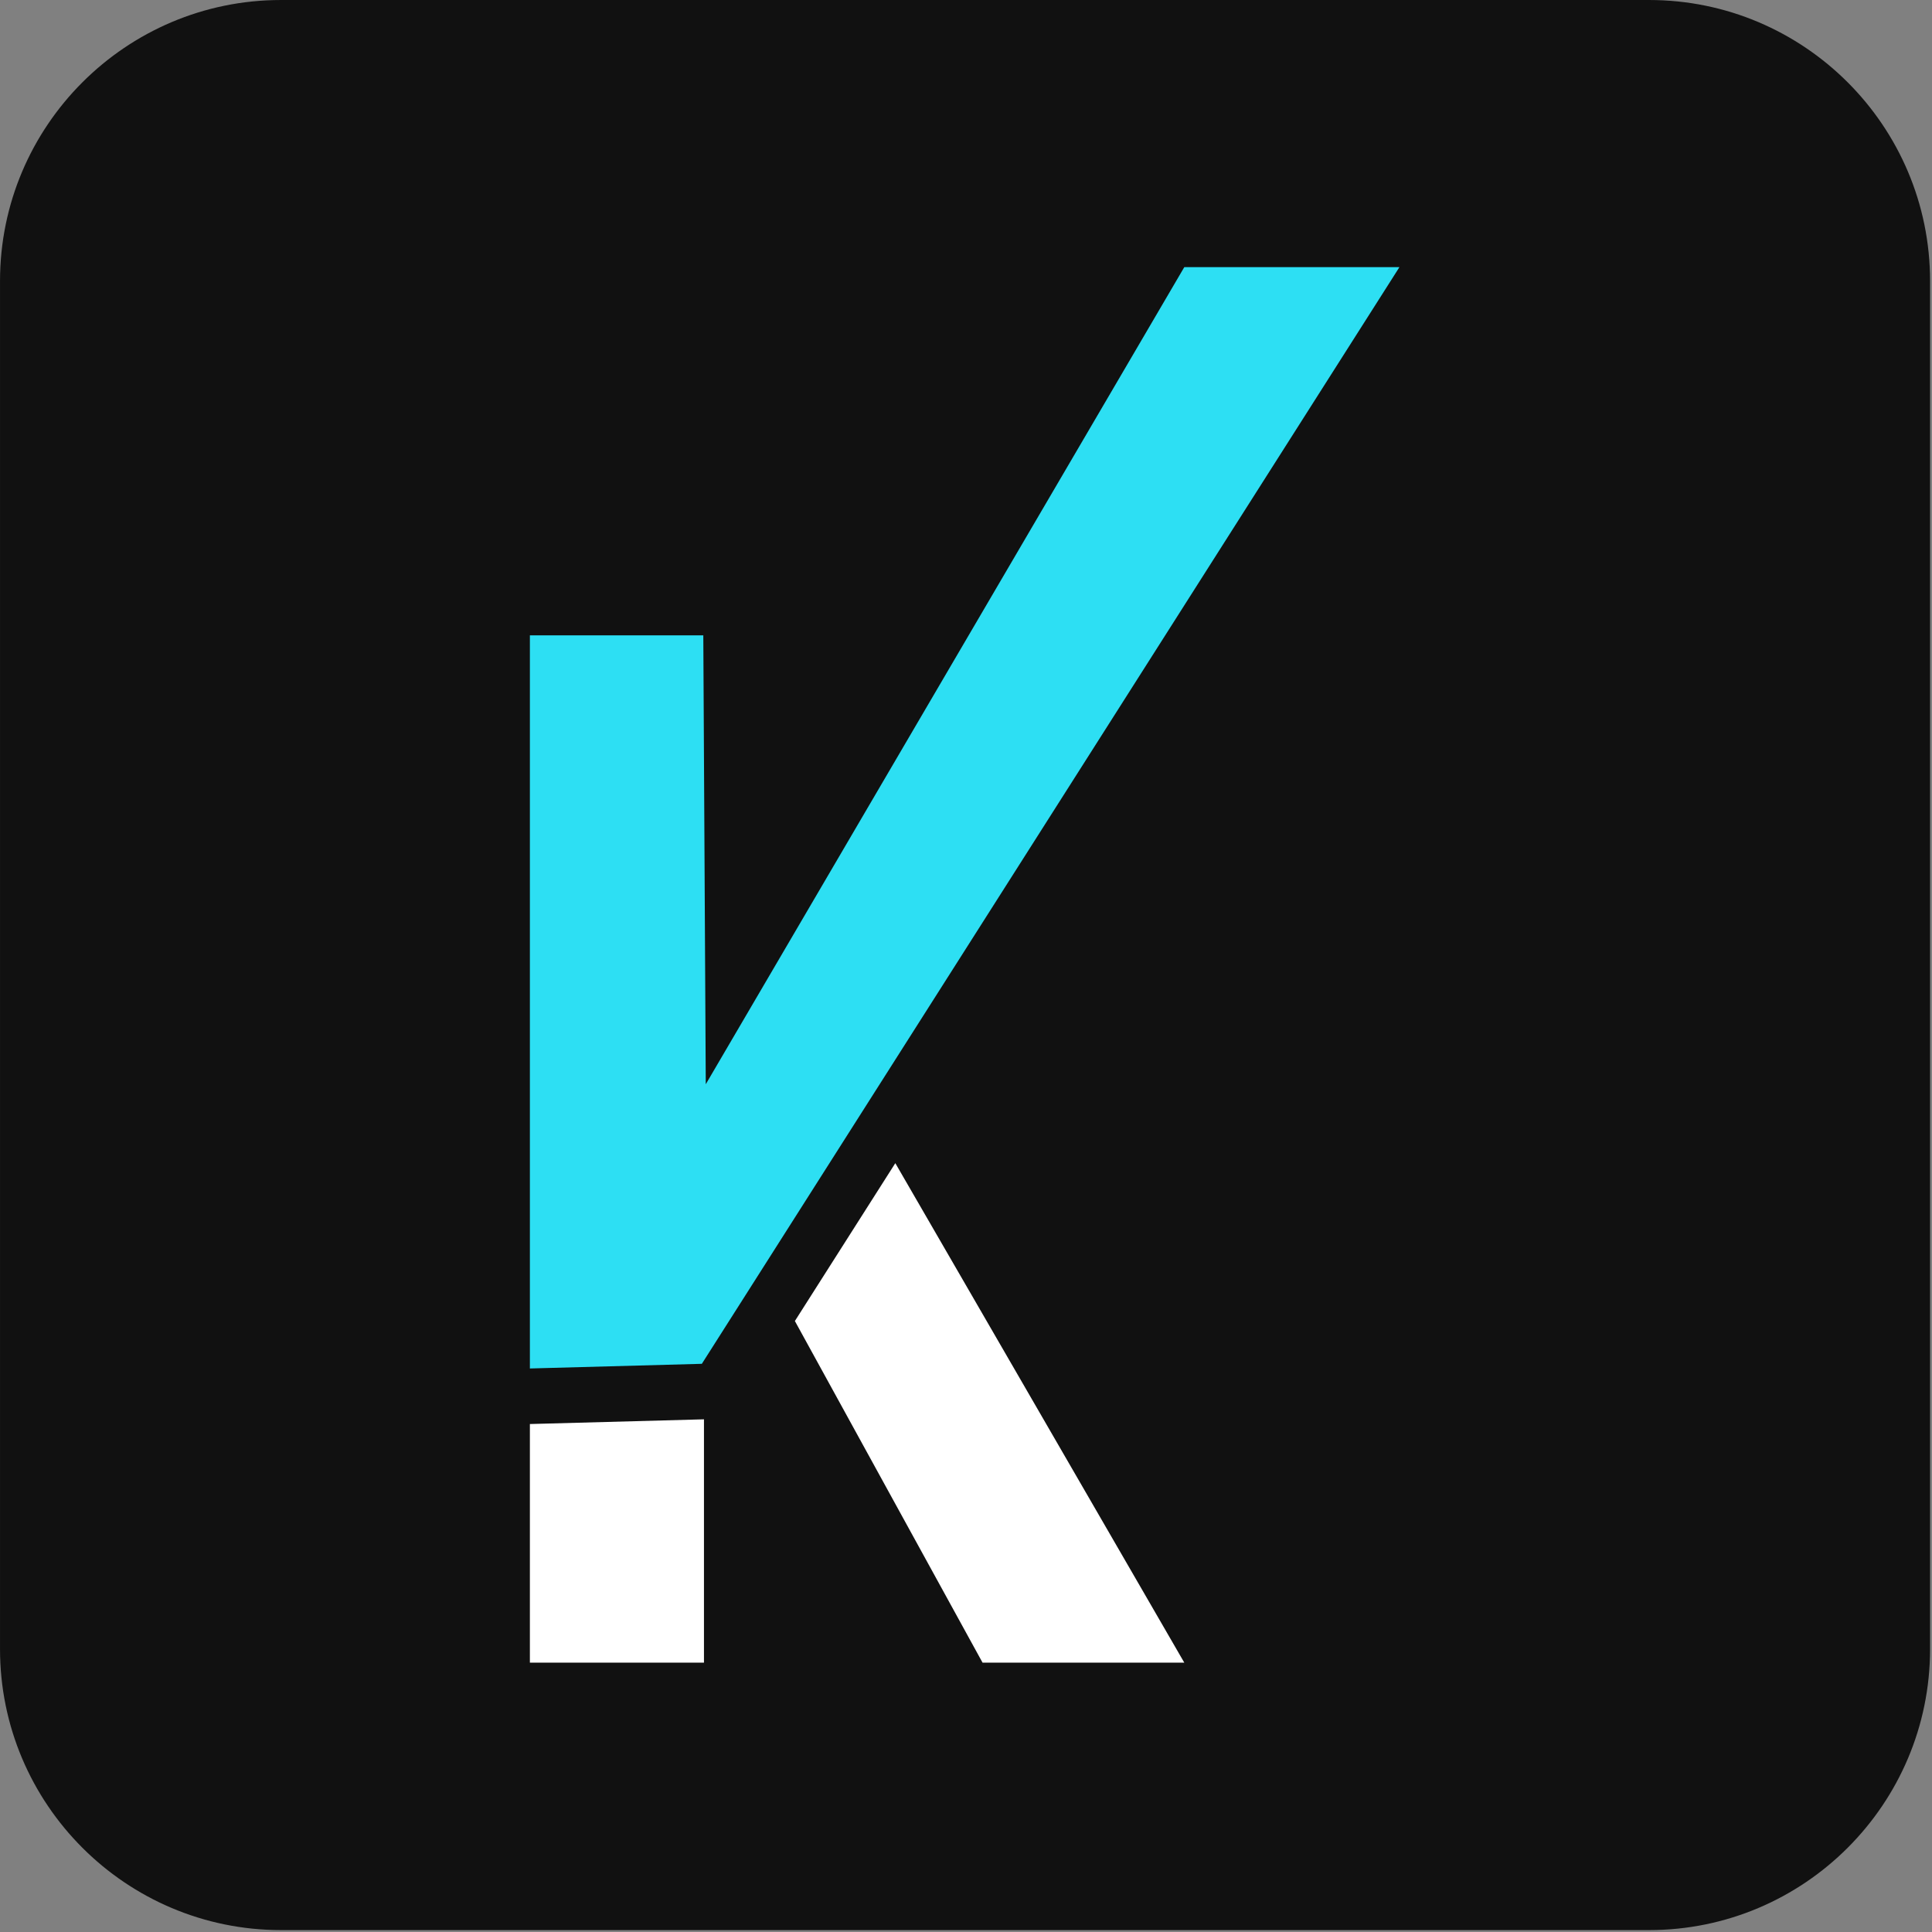 <?xml version="1.0" encoding="UTF-8" standalone="no"?>
<!DOCTYPE svg PUBLIC "-//W3C//DTD SVG 1.1//EN" "http://www.w3.org/Graphics/SVG/1.1/DTD/svg11.dtd">
<svg width="100%" height="100%" viewBox="0 0 636 636" version="1.1" xmlns="http://www.w3.org/2000/svg" xmlns:xlink="http://www.w3.org/1999/xlink" xml:space="preserve" xmlns:serif="http://www.serif.com/" style="fill-rule:evenodd;clip-rule:evenodd;stroke-linejoin:round;stroke-miterlimit:2;">
    <rect x="0" y="0" width="636" height="636" fill="#808080" stroke="none"/>
    <g transform="matrix(1,0,0,1,-797.857,-1708.92)">
        <g transform="matrix(1,0,0,1,-707.258,-20.919)">
            <path d="M2140.48,1822.36C2140.48,1771.3 2099.03,1729.84 2047.97,1729.84L1597.63,1729.84C1546.57,1729.84 1505.12,1771.3 1505.12,1822.36L1505.12,2272.69C1505.12,2323.76 1546.57,2365.21 1597.63,2365.21L2047.97,2365.21C2099.03,2365.21 2140.48,2323.76 2140.48,2272.69L2140.48,1822.36Z" style="fill:rgb(17,17,17);"/>
        </g>
        <g transform="matrix(1,0,0,1,-646.795,-1.665)">
            <g transform="matrix(2.194,0,0,2.194,-2328.49,283.61)">
                <path d="M1929.73,690.479L1825.06,855.029L1799.26,855.728L1799.26,745.73L1825.28,745.73L1825.65,813.081L1897.45,690.479L1929.73,690.479Z" style="fill:rgb(45,223,243);"/>
            </g>
            <g transform="matrix(2.194,0,0,2.194,-2328.49,283.61)">
                <path d="M1825.38,863.355L1825.38,899.869L1799.26,899.869L1799.26,864.061C1799.34,864.061 1799.41,864.06 1799.49,864.058L1825.29,863.359L1825.38,863.355ZM1854.09,824.923L1897.45,899.869L1867.18,899.869L1839.02,848.608L1854.09,824.923Z" style="fill:white;fill-rule:nonzero;"/>
            </g>
        </g>
    </g>
</svg>
